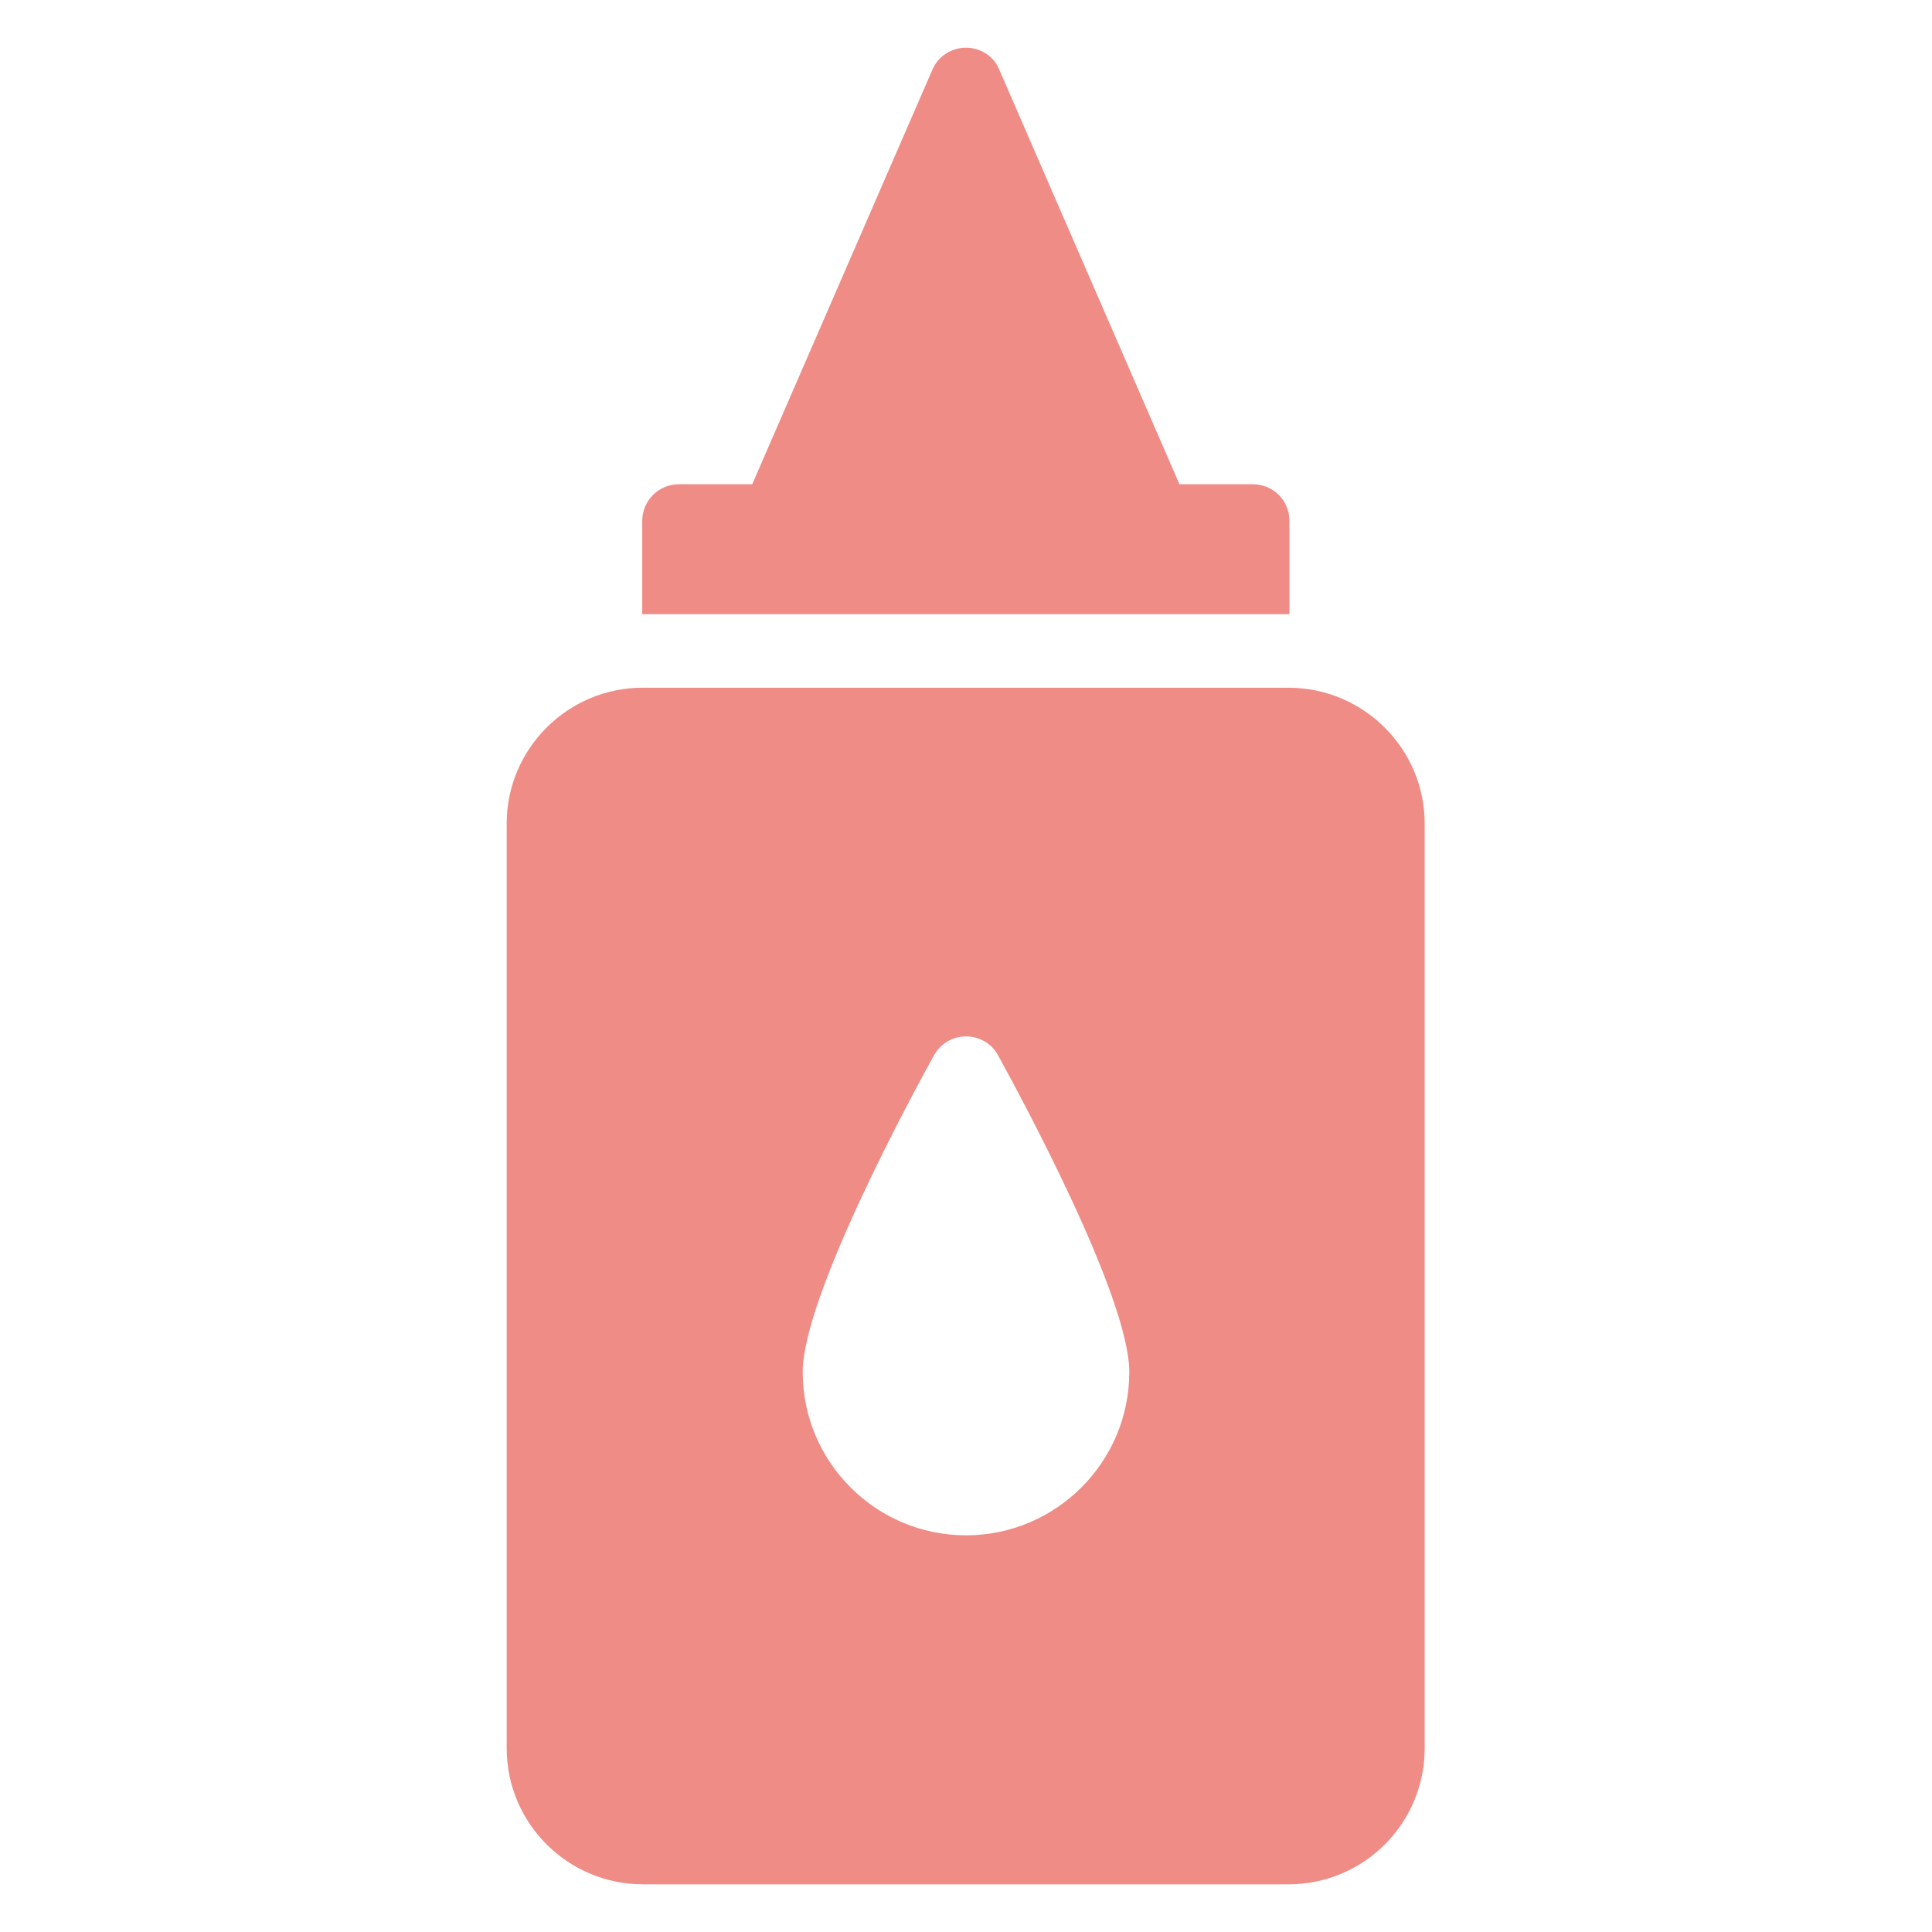 <?xml version="1.0" encoding="utf-8"?>
<!-- Generator: Adobe Illustrator 25.3.0, SVG Export Plug-In . SVG Version: 6.00 Build 0)  -->
<svg version="1.1" id="Layer_1" xmlns="http://www.w3.org/2000/svg" xmlns:xlink="http://www.w3.org/1999/xlink" x="0px" y="0px"
	 viewBox="0 0 62 62" style="enable-background:new 0 0 62 62;" xml:space="preserve">
<style type="text/css">
	.st0{fill:#EF8C86;}
</style>
<g>
	<path class="st0" d="M41.36,19.71h0.02v-2.99c0-0.66-0.52-1.18-1.18-1.18h-2.35l-5.78-13.3C31.9,1.81,31.47,1.53,31,1.53
		c-0.47,0-0.9,0.28-1.08,0.71l-5.78,13.3h-2.35c-0.65,0-1.18,0.52-1.18,1.18v2.99h0.02H41.36z"/>
	<path class="st0" d="M16.26,26.43V56.1c0,2.42,1.97,4.37,4.37,4.37h20.72c2.42,0,4.37-1.96,4.37-4.37V26.43
		c0-2.4-1.96-4.36-4.37-4.36H20.64C18.23,22.06,16.26,24.02,16.26,26.43z M29.97,33.87c0.21-0.38,0.6-0.61,1.03-0.61
		s0.83,0.23,1.03,0.61c0.7,1.27,4.21,7.74,4.21,10.16c0,2.89-2.35,5.24-5.24,5.24c-2.89,0-5.24-2.35-5.24-5.24
		C25.76,41.61,29.27,35.14,29.97,33.87z"/>
</g>
</svg>

